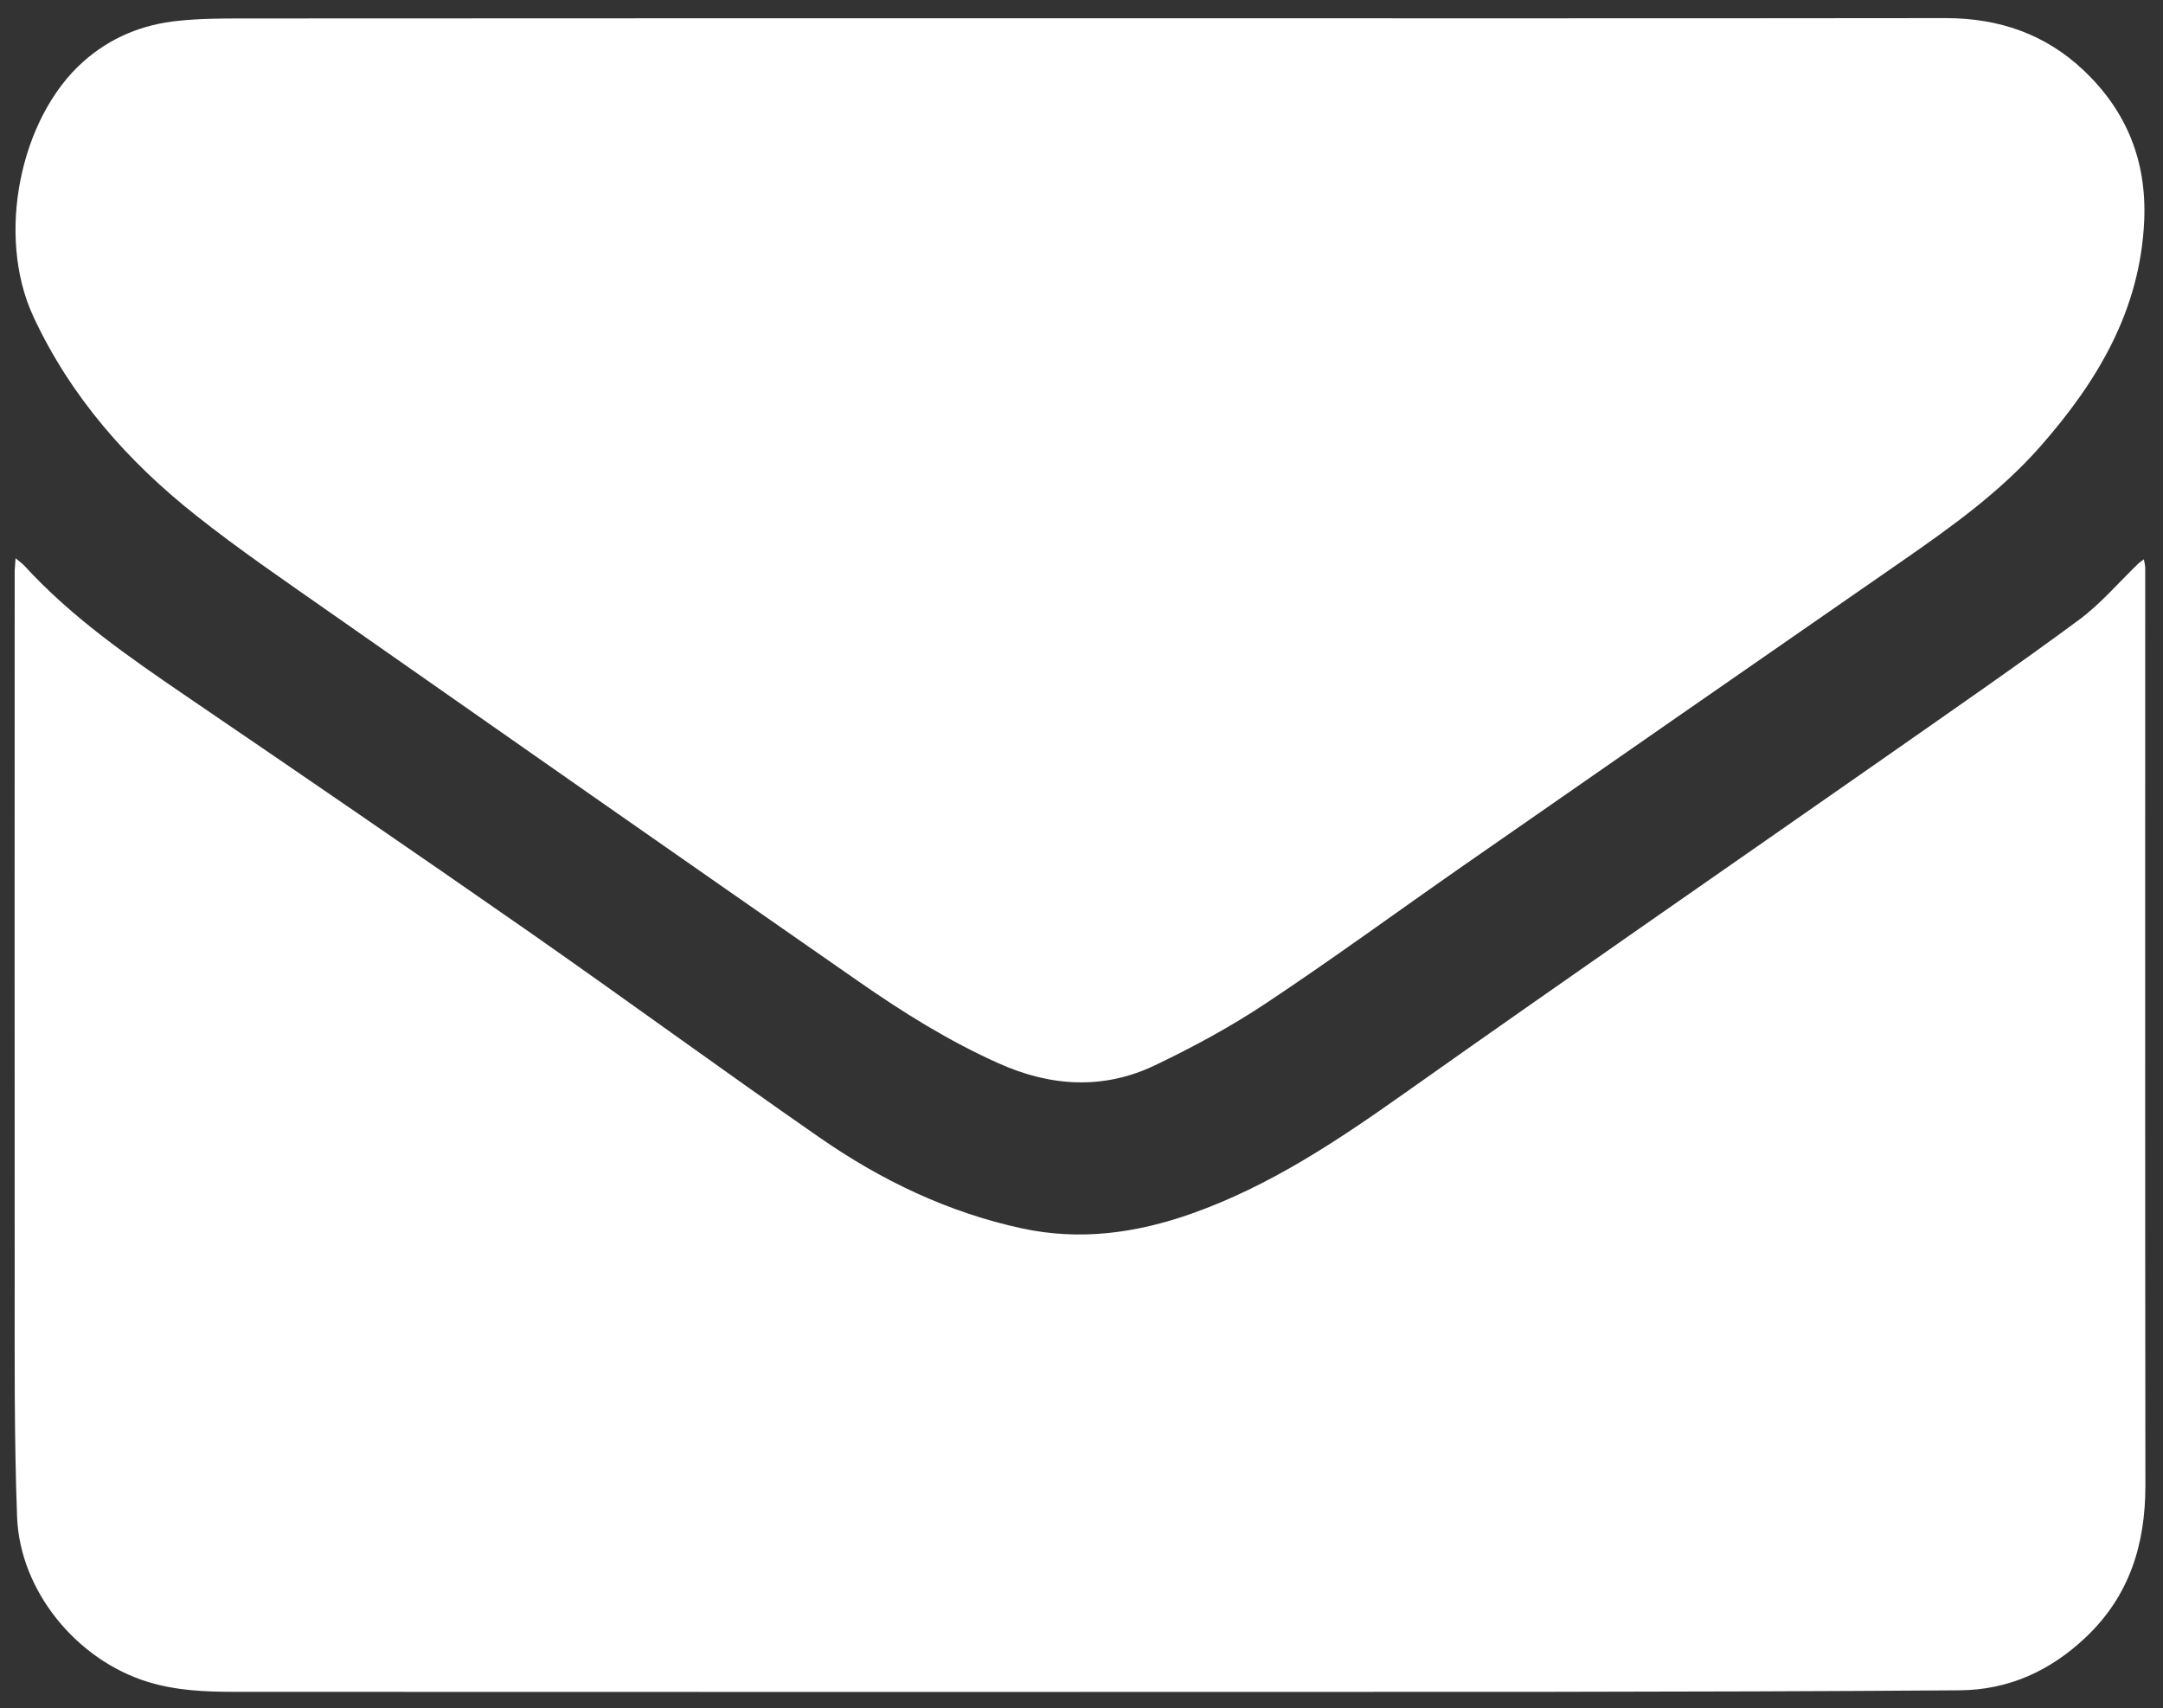 <?xml version="1.0" encoding="utf-8"?>
<!-- Generator: Adobe Illustrator 27.5.0, SVG Export Plug-In . SVG Version: 6.00 Build 0)  -->
<svg version="1.1" id="Layer_1" xmlns="http://www.w3.org/2000/svg" xmlns:xlink="http://www.w3.org/1999/xlink" x="0px" y="0px"
	 viewBox="0 0 126.59 99.98" style="enable-background:new 0 0 126.59 99.98;" xml:space="preserve">
<rect x="0" y="0" width="126.59" height="99.98" fill="#333333" stroke="none"/>
<style type="text/css">
	.st0{fill:#FFFFFF;}
</style>
<g id="uXZBfO.tif">
	<g>
		<g>
			<path class="st0" d="M0.91,32.67c0.25,0.21,0.39,0.3,0.51,0.43c2.77,3.03,6.11,5.34,9.48,7.64c6.71,4.57,13.4,9.15,20.06,13.79
				c5.7,3.98,11.31,8.09,17.02,12.05c3.6,2.5,7.52,4.38,11.84,5.31c3.38,0.73,6.67,0.28,9.9-0.86c4.6-1.62,8.58-4.29,12.52-7.08
				c9.39-6.64,18.85-13.18,28.27-19.76c3.74-2.62,7.5-5.21,11.17-7.92c1.27-0.94,2.32-2.19,3.47-3.29c0.07-0.07,0.16-0.12,0.32-0.25
				c0.04,0.22,0.08,0.37,0.08,0.52c0,17.9-0.01,35.79,0.01,53.69c0,3.42-0.92,6.42-3.44,8.83c-2.08,1.99-4.54,3.13-7.43,3.15
				c-8.12,0.06-16.24,0.08-24.36,0.09c-25.53,0.01-51.06,0.01-76.59,0c-1.72,0-3.44-0.07-5.11-0.59c-4.14-1.28-7.47-5.31-7.63-9.66
				c-0.17-4.62-0.14-9.25-0.14-13.88c-0.01-13.83,0-27.66,0-41.48C0.87,33.2,0.89,33.01,0.91,32.67z"/>
			<path class="st0" d="M63.2,1.07c16.89,0,33.78,0.01,50.67-0.01c3.11,0,5.84,0.93,8.1,3.08c2.5,2.38,3.67,5.29,3.52,8.77
				c-0.23,5.25-2.74,9.42-6.09,13.23c-2.33,2.64-5.16,4.67-8.03,6.66c-8.62,5.97-17.23,11.95-25.83,17.93
				c-3.83,2.67-7.6,5.43-11.49,8.01c-2.05,1.36-4.23,2.54-6.45,3.6c-3.02,1.45-6.12,1.25-9.15-0.11c-2.91-1.3-5.6-2.98-8.21-4.8
				c-10.33-7.18-20.64-14.39-30.94-21.6c-2.64-1.85-5.3-3.66-7.82-5.66C7.47,27,4.13,23.21,1.95,18.52
				C-0.25,13.77,1.18,6.9,4.86,3.62c1.59-1.42,3.47-2.19,5.56-2.4c1.21-0.13,2.45-0.14,3.67-0.14C30.46,1.07,46.83,1.07,63.2,1.07z"
				/>
		</g>
	</g>
</g>
</svg>
